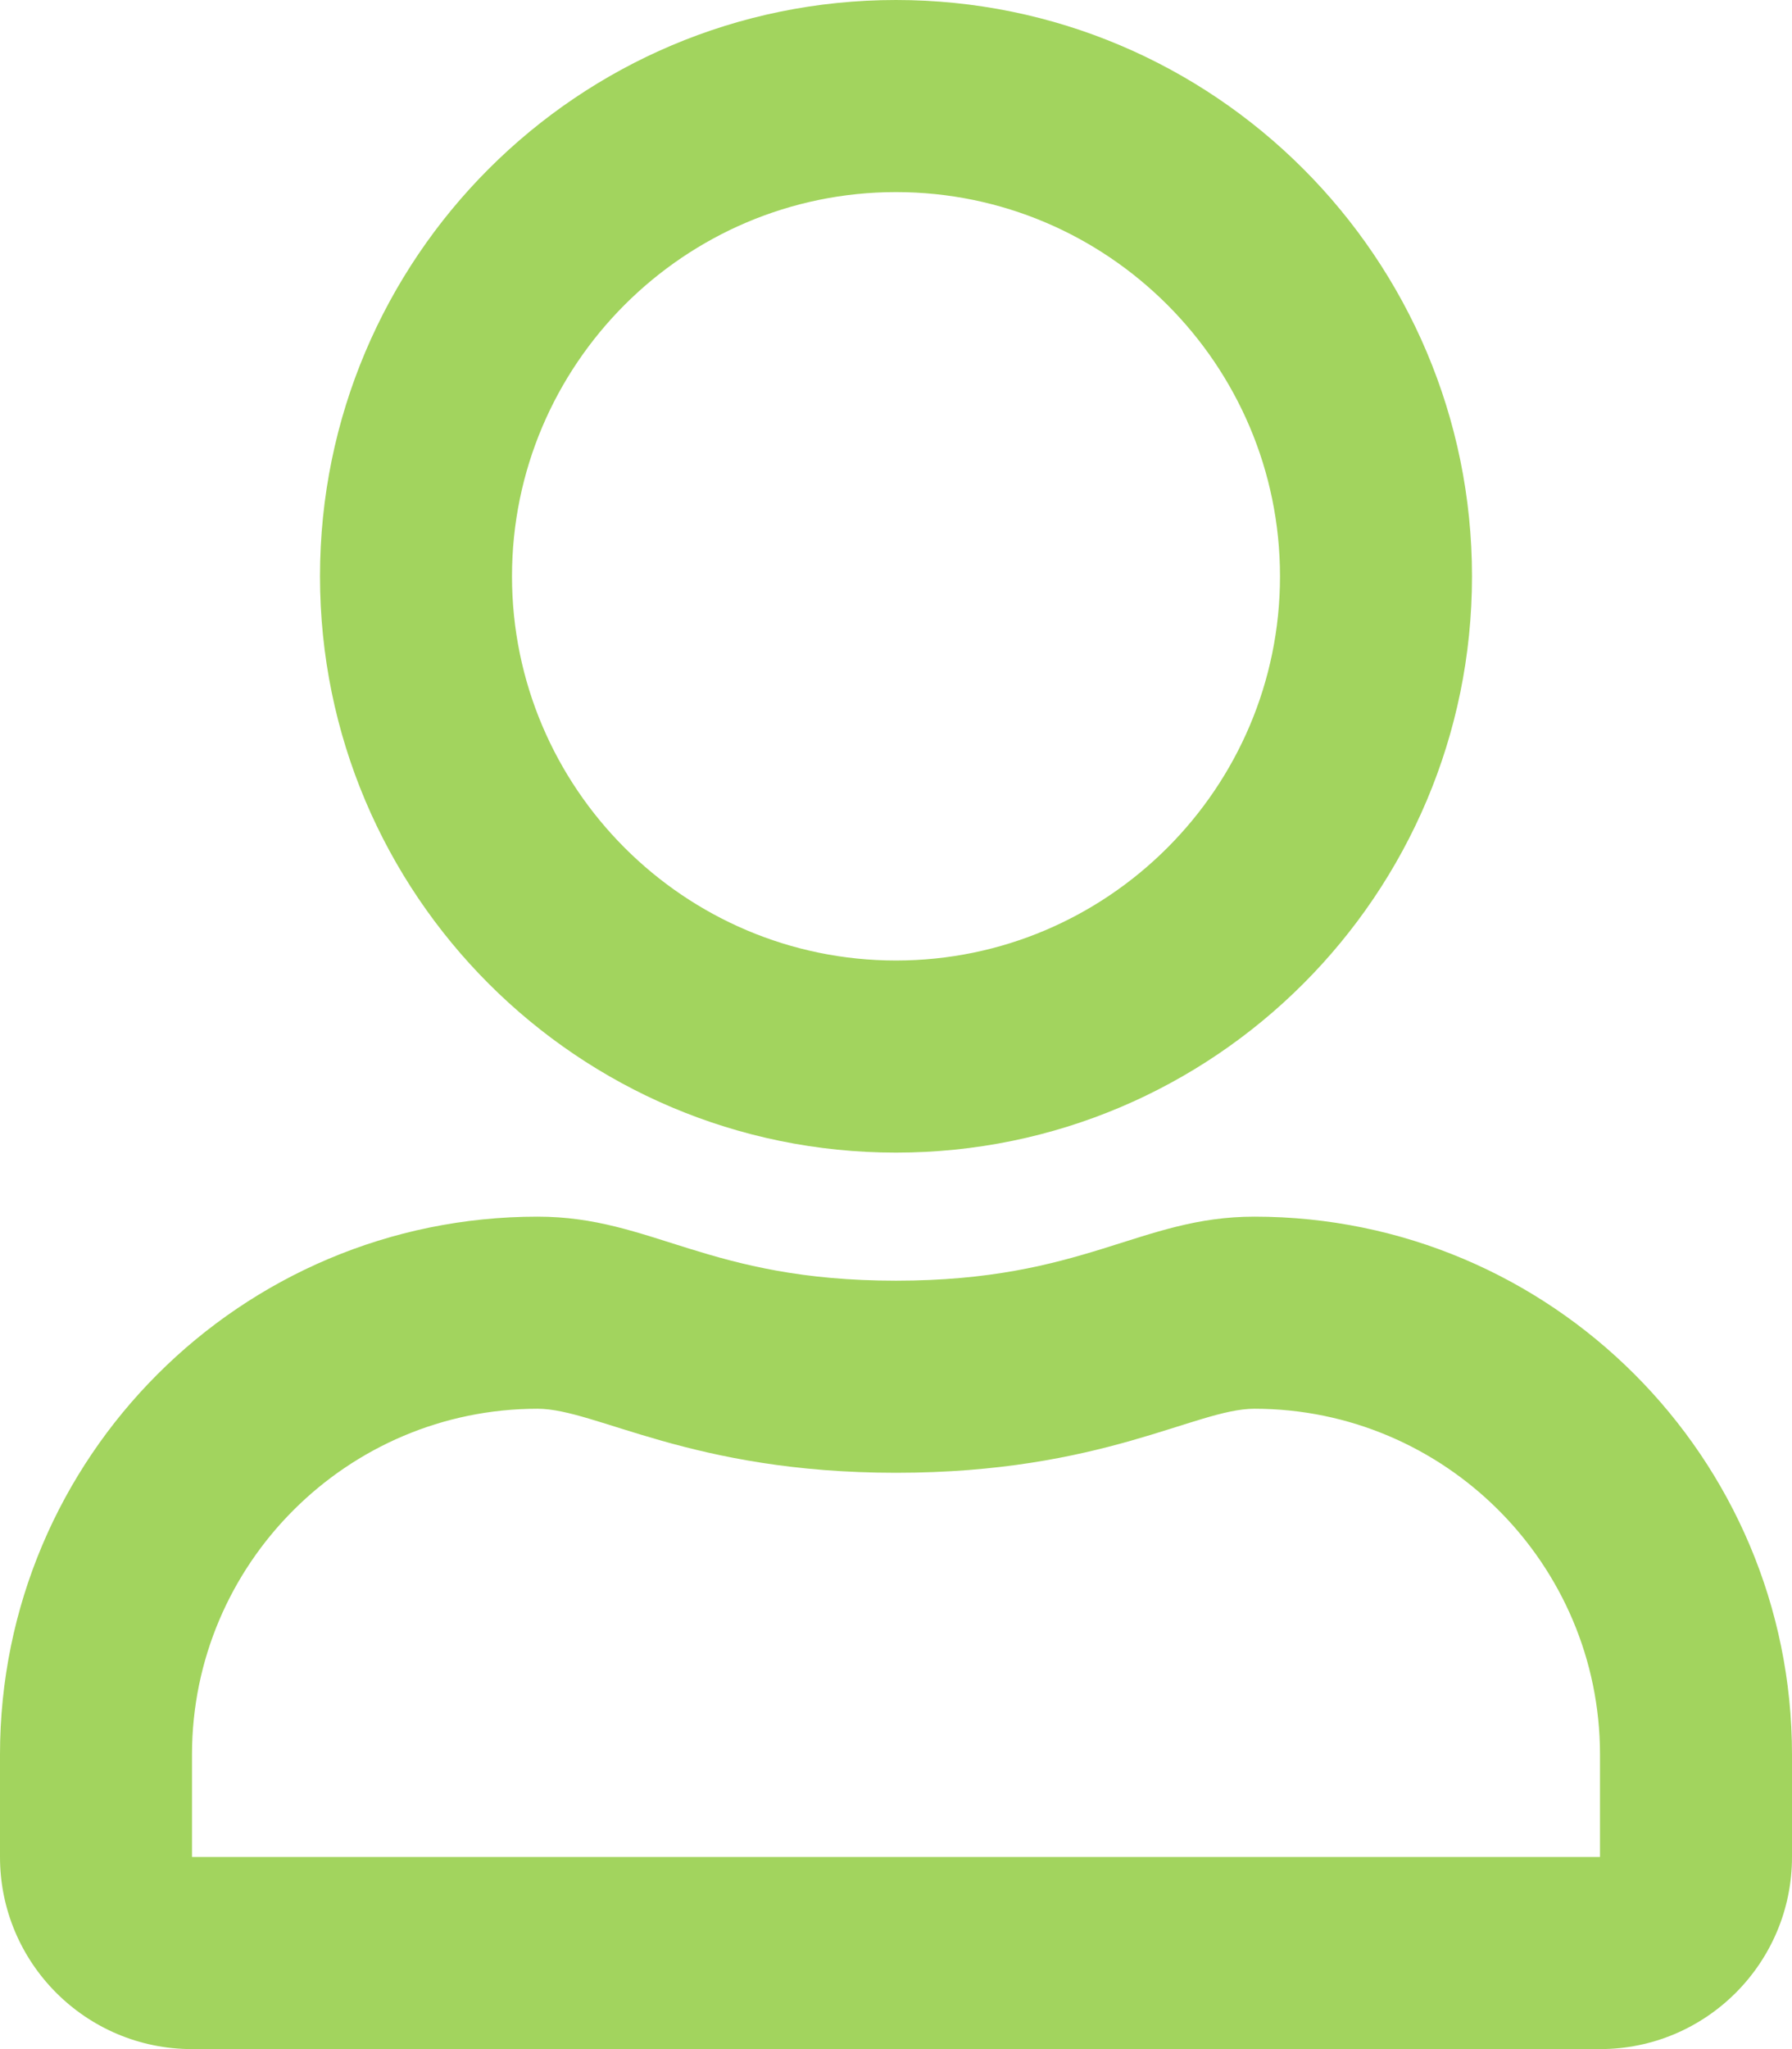 <?xml version="1.0" encoding="utf-8"?>
<!-- Generator: Adobe Illustrator 25.2.1, SVG Export Plug-In . SVG Version: 6.00 Build 0)  -->
<svg version="1.1" id="Layer_1" focusable="false" xmlns="http://www.w3.org/2000/svg" xmlns:xlink="http://www.w3.org/1999/xlink"
	 x="0px" y="0px" viewBox="0 0 448 512" style="enable-background:new 0 0 448 512;" xml:space="preserve">
<style type="text/css">
	.st0{fill:#A2D45E;}
</style>
<path class="st0" d="M313.6,304c-28.7,0-42.5,16-89.6,16s-60.8-16-89.6-16C60.2,304,0,364.2,0,438.4V464c0,26.5,21.5,48,48,48h352
	c26.5,0,48-21.5,48-48v-25.6C448,364.2,387.8,304,313.6,304z M400,464H48v-25.6c0-47.6,38.8-86.4,86.4-86.4c14.6,0,38.3,16,89.6,16
	c51.7,0,74.9-16,89.6-16c47.6,0,86.4,38.8,86.4,86.4V464z M224,288c79.5,0,144-64.5,144-144S303.5,0,224,0S80,64.5,80,144
	S144.5,288,224,288z M224,48c52.9,0,96,43.1,96,96s-43.1,96-96,96s-96-43.1-96-96S171.1,48,224,48z"/>
</svg>
